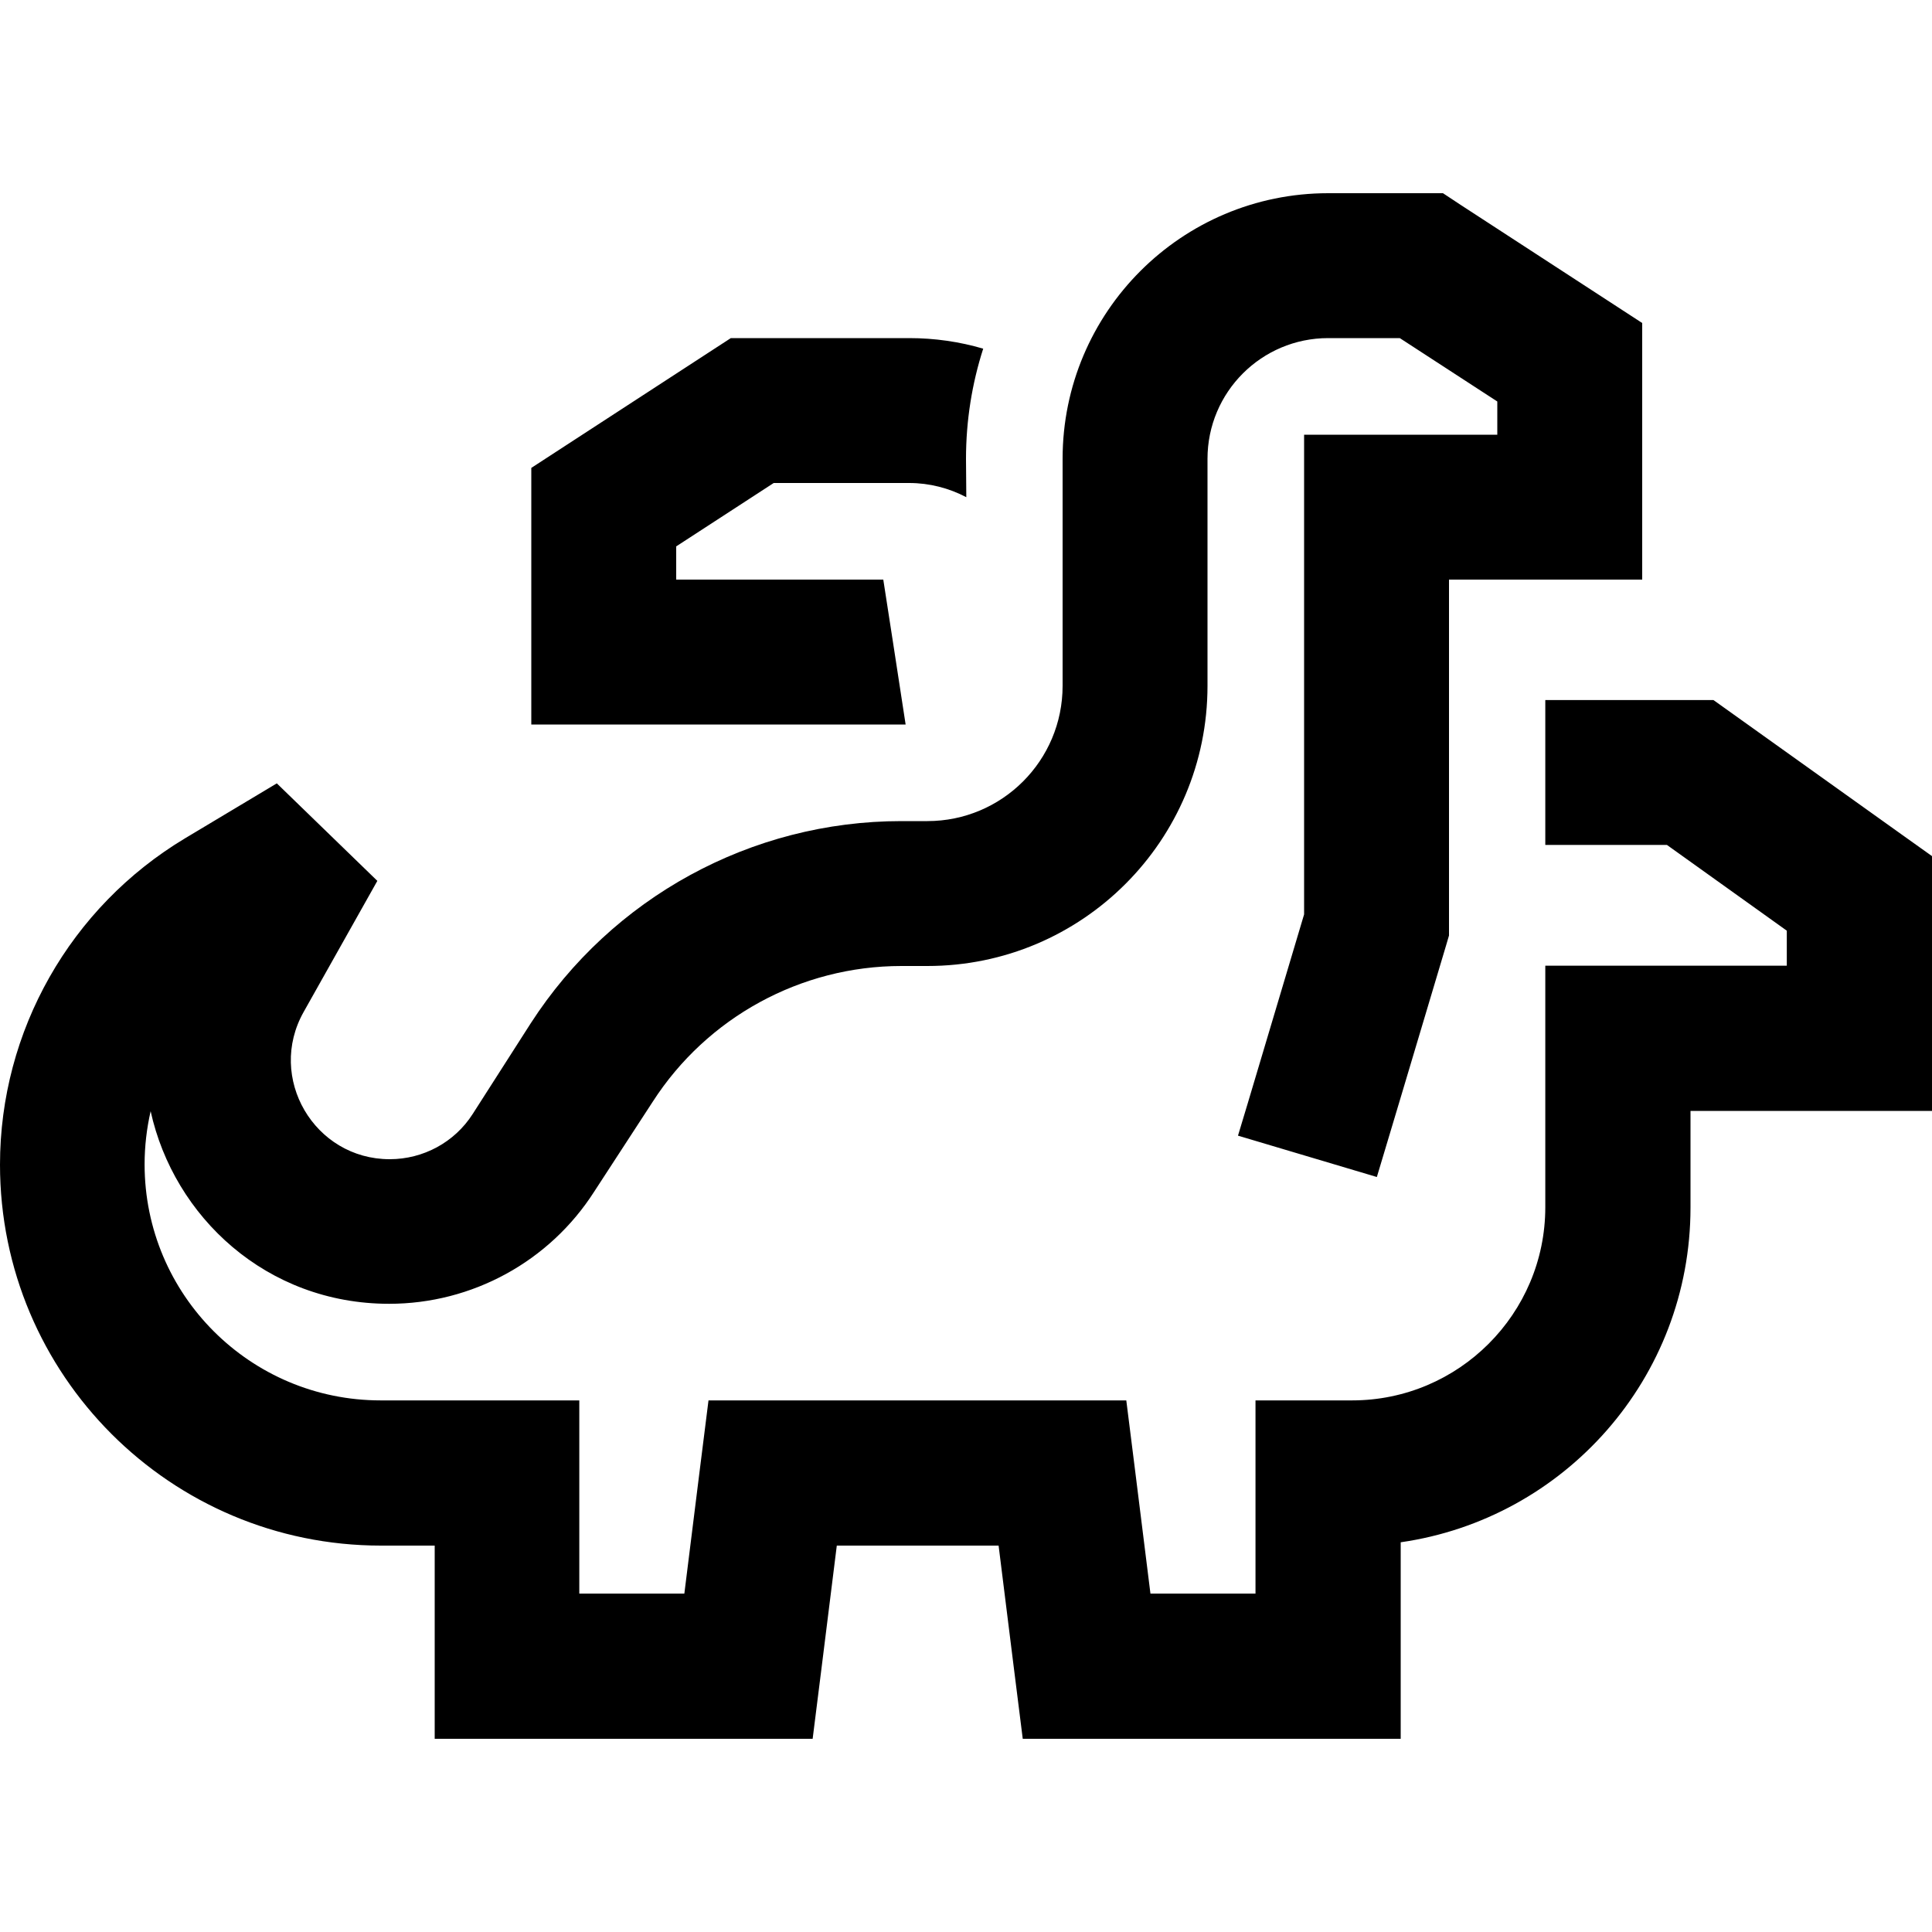 <svg xmlns="http://www.w3.org/2000/svg" viewBox="0 0 640 640"><!--! Font Awesome Pro 7.1.0 by @fontawesome - https://fontawesome.com License - https://fontawesome.com/license (Commercial License) Copyright 2025 Fonticons, Inc. --><path fill="currentColor" d="M478 64L440 64C391.4 64 352 103.4 352 152L352 227.2C352 252 331.9 272 307.2 272L298.6 272C248.9 272 202.7 297.3 175.8 339L156.6 369C150.6 378.4 140.2 384 129.1 384C104.1 384 88.3 357 100.6 335.2L125 291.8L91.7 259.5L61.3 277.7C23.3 300.5 0 341.5 0 385.8C0 455.5 56.5 512 126.2 512L144 512L144 576L269.2 576C270.5 565.6 273.2 544.3 277.2 512L330.8 512C334.8 544.3 337.5 565.6 338.8 576L464 576L464 510.9C518.3 503.1 560 456.5 560 400L560 368L640 368L640 283.6L629.9 276.4L573.9 236.4L567.6 231.9L511.9 231.9L511.9 279.9L552.2 279.9L591.9 308.3L591.9 319.9L511.9 319.9L511.9 399.9C511.9 435.2 483.2 463.9 447.9 463.9L415.9 463.9L415.9 527.9L381.1 527.9C377.1 495.6 374.4 474.3 373.1 463.9L234.7 463.9C233.4 474.3 230.7 495.6 226.7 527.9L191.9 527.9L191.9 463.9L126.1 463.9C82.9 463.9 47.9 428.9 47.9 385.7C47.9 379.7 48.6 373.8 49.9 368.1C57.6 403.1 88.3 431.9 128.9 431.9C156.4 431.9 182 417.9 196.8 394.8L216.2 365C234.2 337 265.3 320 298.6 320L307.2 320C358.5 320 400 278.4 400 227.2L400 152C400 129.9 417.9 112 440 112L463.7 112L496 133L496 144L432 144L432 302.9C420.6 341 413.4 365.4 410.1 376.2L456.1 389.9C459.2 379.7 466.8 354.1 479 313.3L480 309.9L480 192L544 192L544 107C543.1 106.4 523.1 93.4 483.9 67.9L478 64zM251.4 240L300 240C297 220.3 294.5 204.3 292.6 192L224 192L224 181L256.3 160L301.2 160C307.9 160 314.4 161.7 320.1 164.7L320 152C320 139.3 322 127 325.7 115.5C317.9 113.2 309.6 112 301.2 112L242.1 112L236.1 115.9C196.9 141.4 176.9 154.4 176 155L176 240L251.4 240z"/></svg>